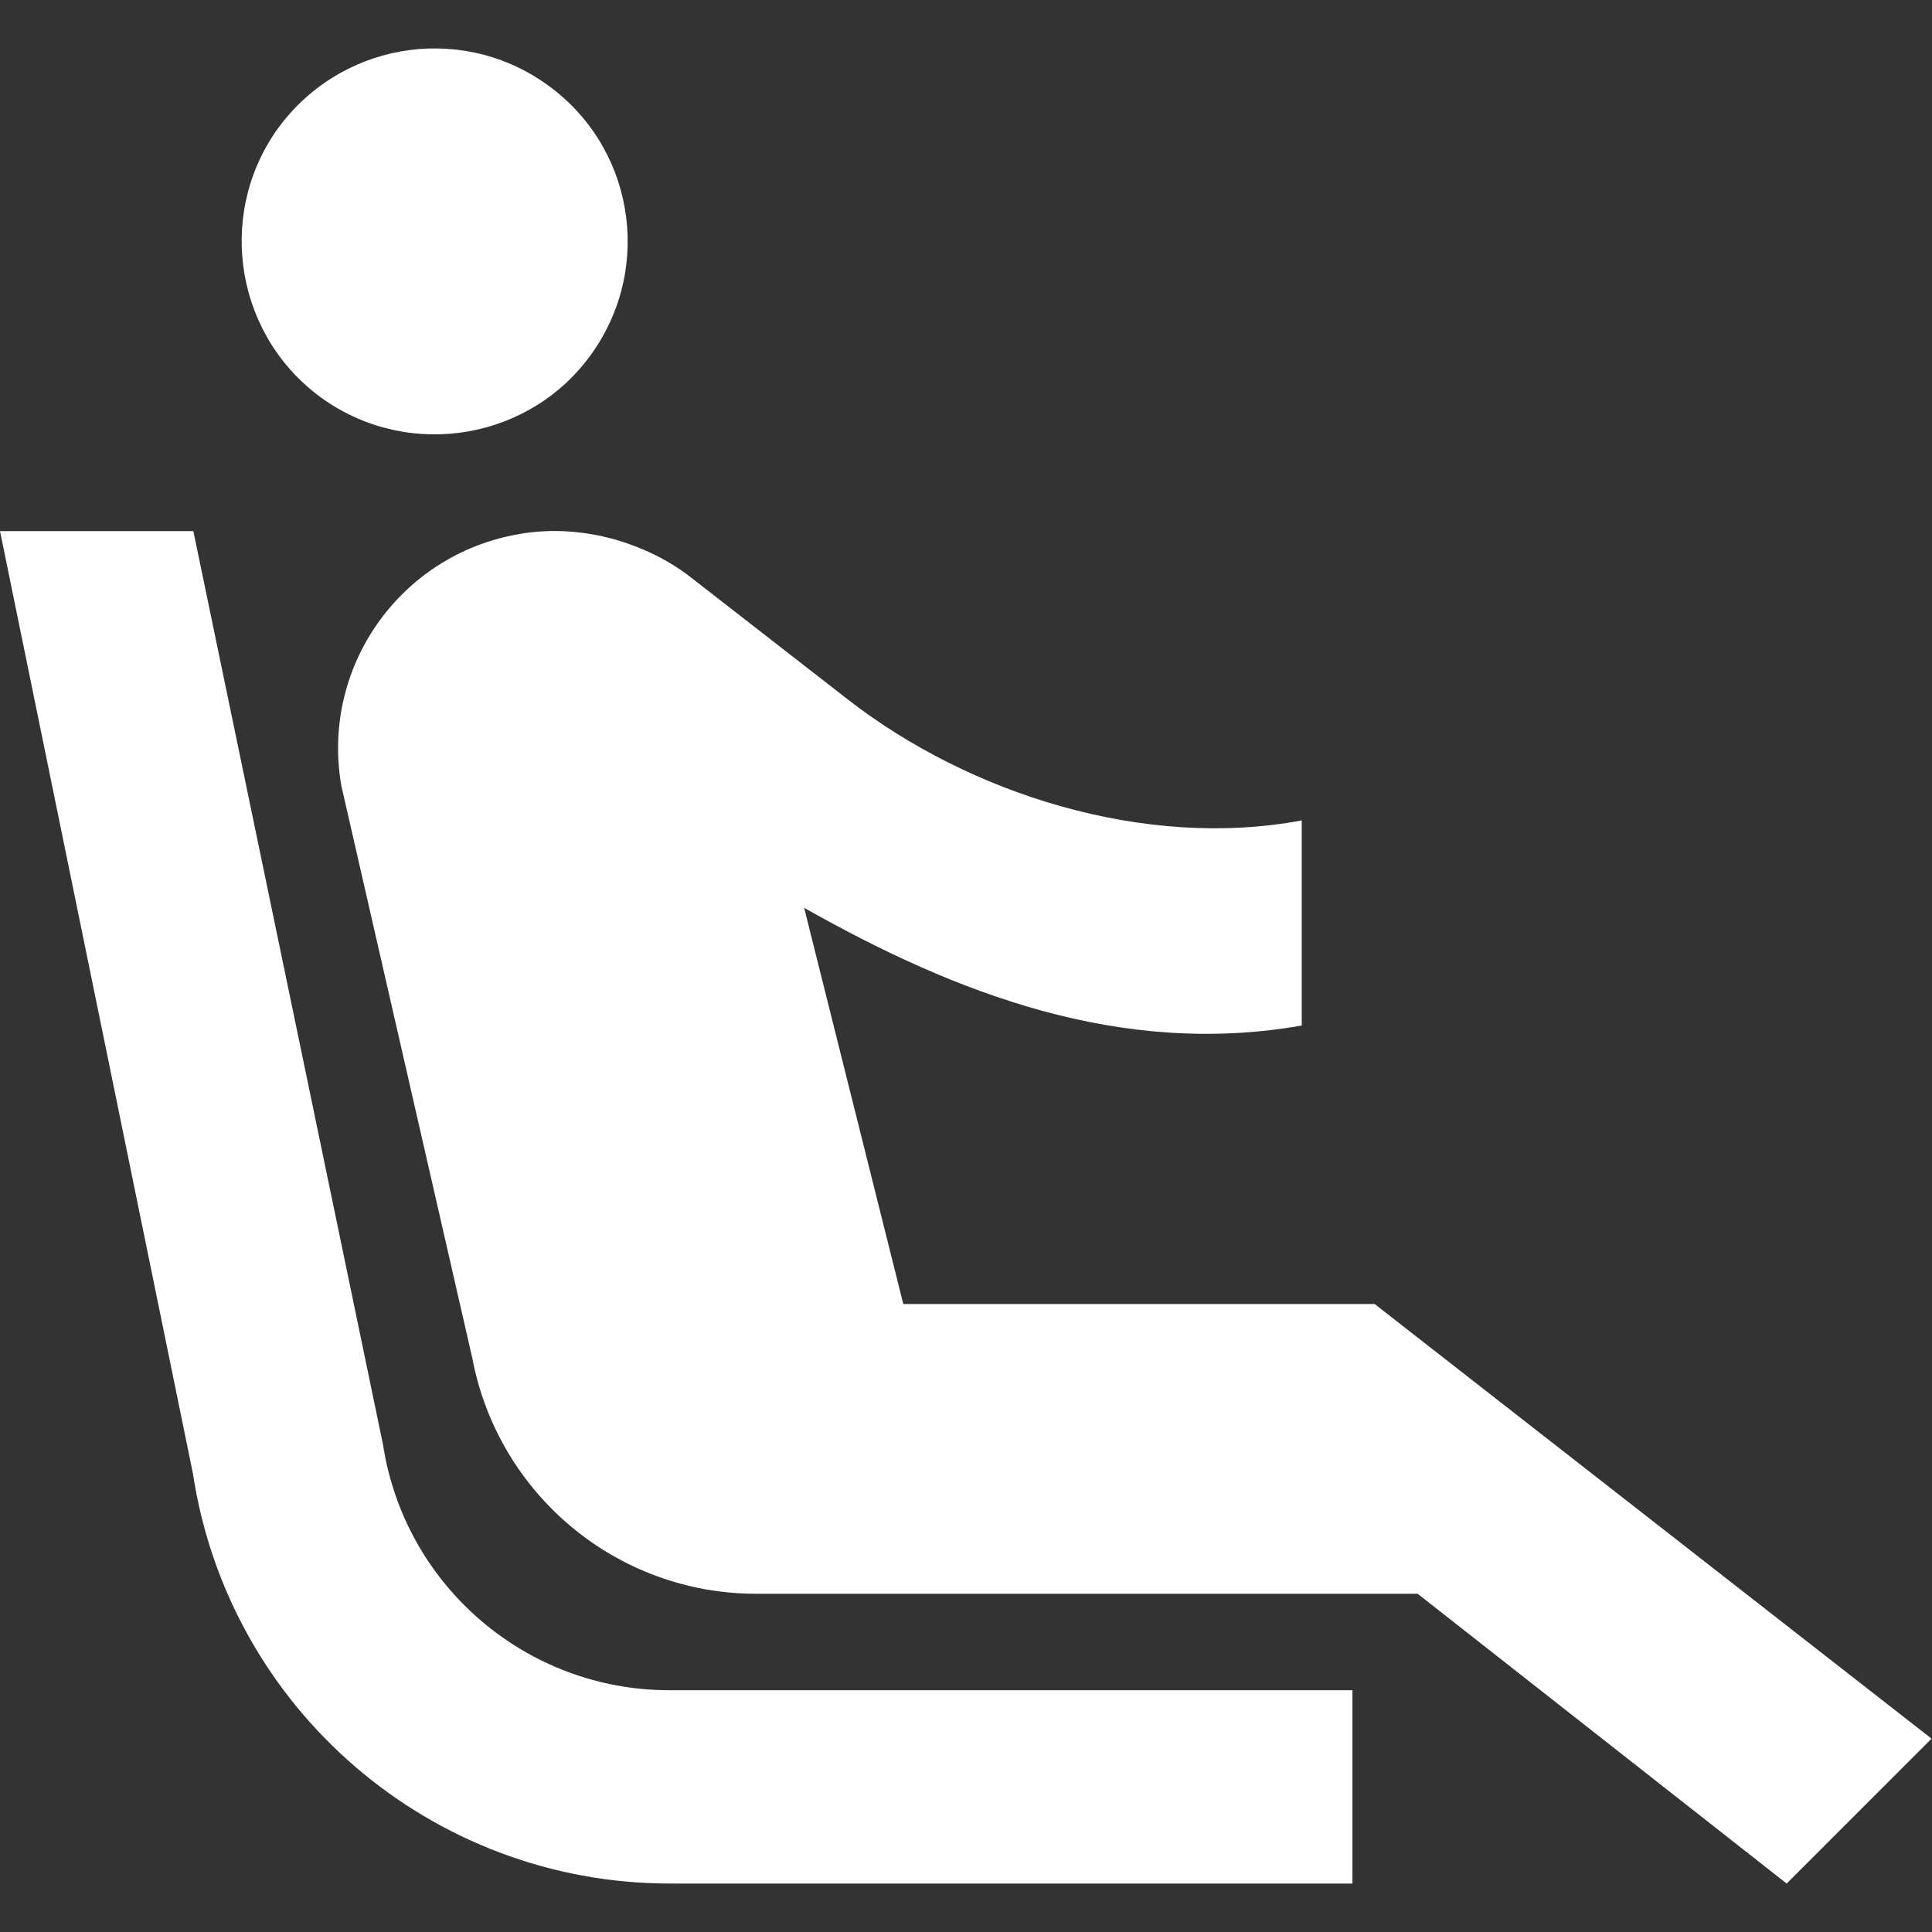 <?xml version="1.0" encoding="utf-8"?>
<!-- Generator: Adobe Illustrator 24.0.1, SVG Export Plug-In . SVG Version: 6.00 Build 0)  -->
<svg version="1.1" id="Capa_1" xmlns="http://www.w3.org/2000/svg" xmlns:xlink="http://www.w3.org/1999/xlink" x="0px" y="0px"
	 viewBox="0 0 426.7 426.7" style="enable-background:new 0 0 426.7 426.7;" xml:space="preserve">
<rect x="0" y="0" width="426.7" height="426.7" fill="#333333" stroke="none"/>
<style type="text/css">
	.st0{fill:#FFFFFF;}
</style>
<g>
	<g>
		<g>
			<path class="st0" d="M71.6,88.3c19.3,13.4,45.9,8.7,59.3-10.5c13.5-19.3,8.9-45.9-10.5-59.4C101.1,4.9,74.6,9.6,61,28.9
				C47.6,48.2,52.3,74.8,71.6,88.3z"/>
			<path class="st0" d="M84.6,319.1L42.7,117.3H0l42.6,208.1C50.5,377.5,95.3,416,148,416h150.7v-42.7H147.8
				C116.3,373.3,89.4,350.3,84.6,319.1z"/>
			<path class="st0" d="M303.6,288H199.5l-21.9-87.5c33.6,19,70,33,109.9,26v-45.3c-34.8,6.5-73.4-5.9-100.1-26.6l-35.1-27.3
				c-4.8-3.7-10.5-6.4-16.3-8.1c-6.7-1.9-14-2.5-21.1-1.3l-0.5,0.1c-26.1,4.6-43.6,29.4-39,55.6l28.9,126.3
				c5.7,30.2,32,52.1,62.7,52.1h146.1l81.5,64l32-32L303.6,288z"/>
		</g>
	</g>
</g>
</svg>
